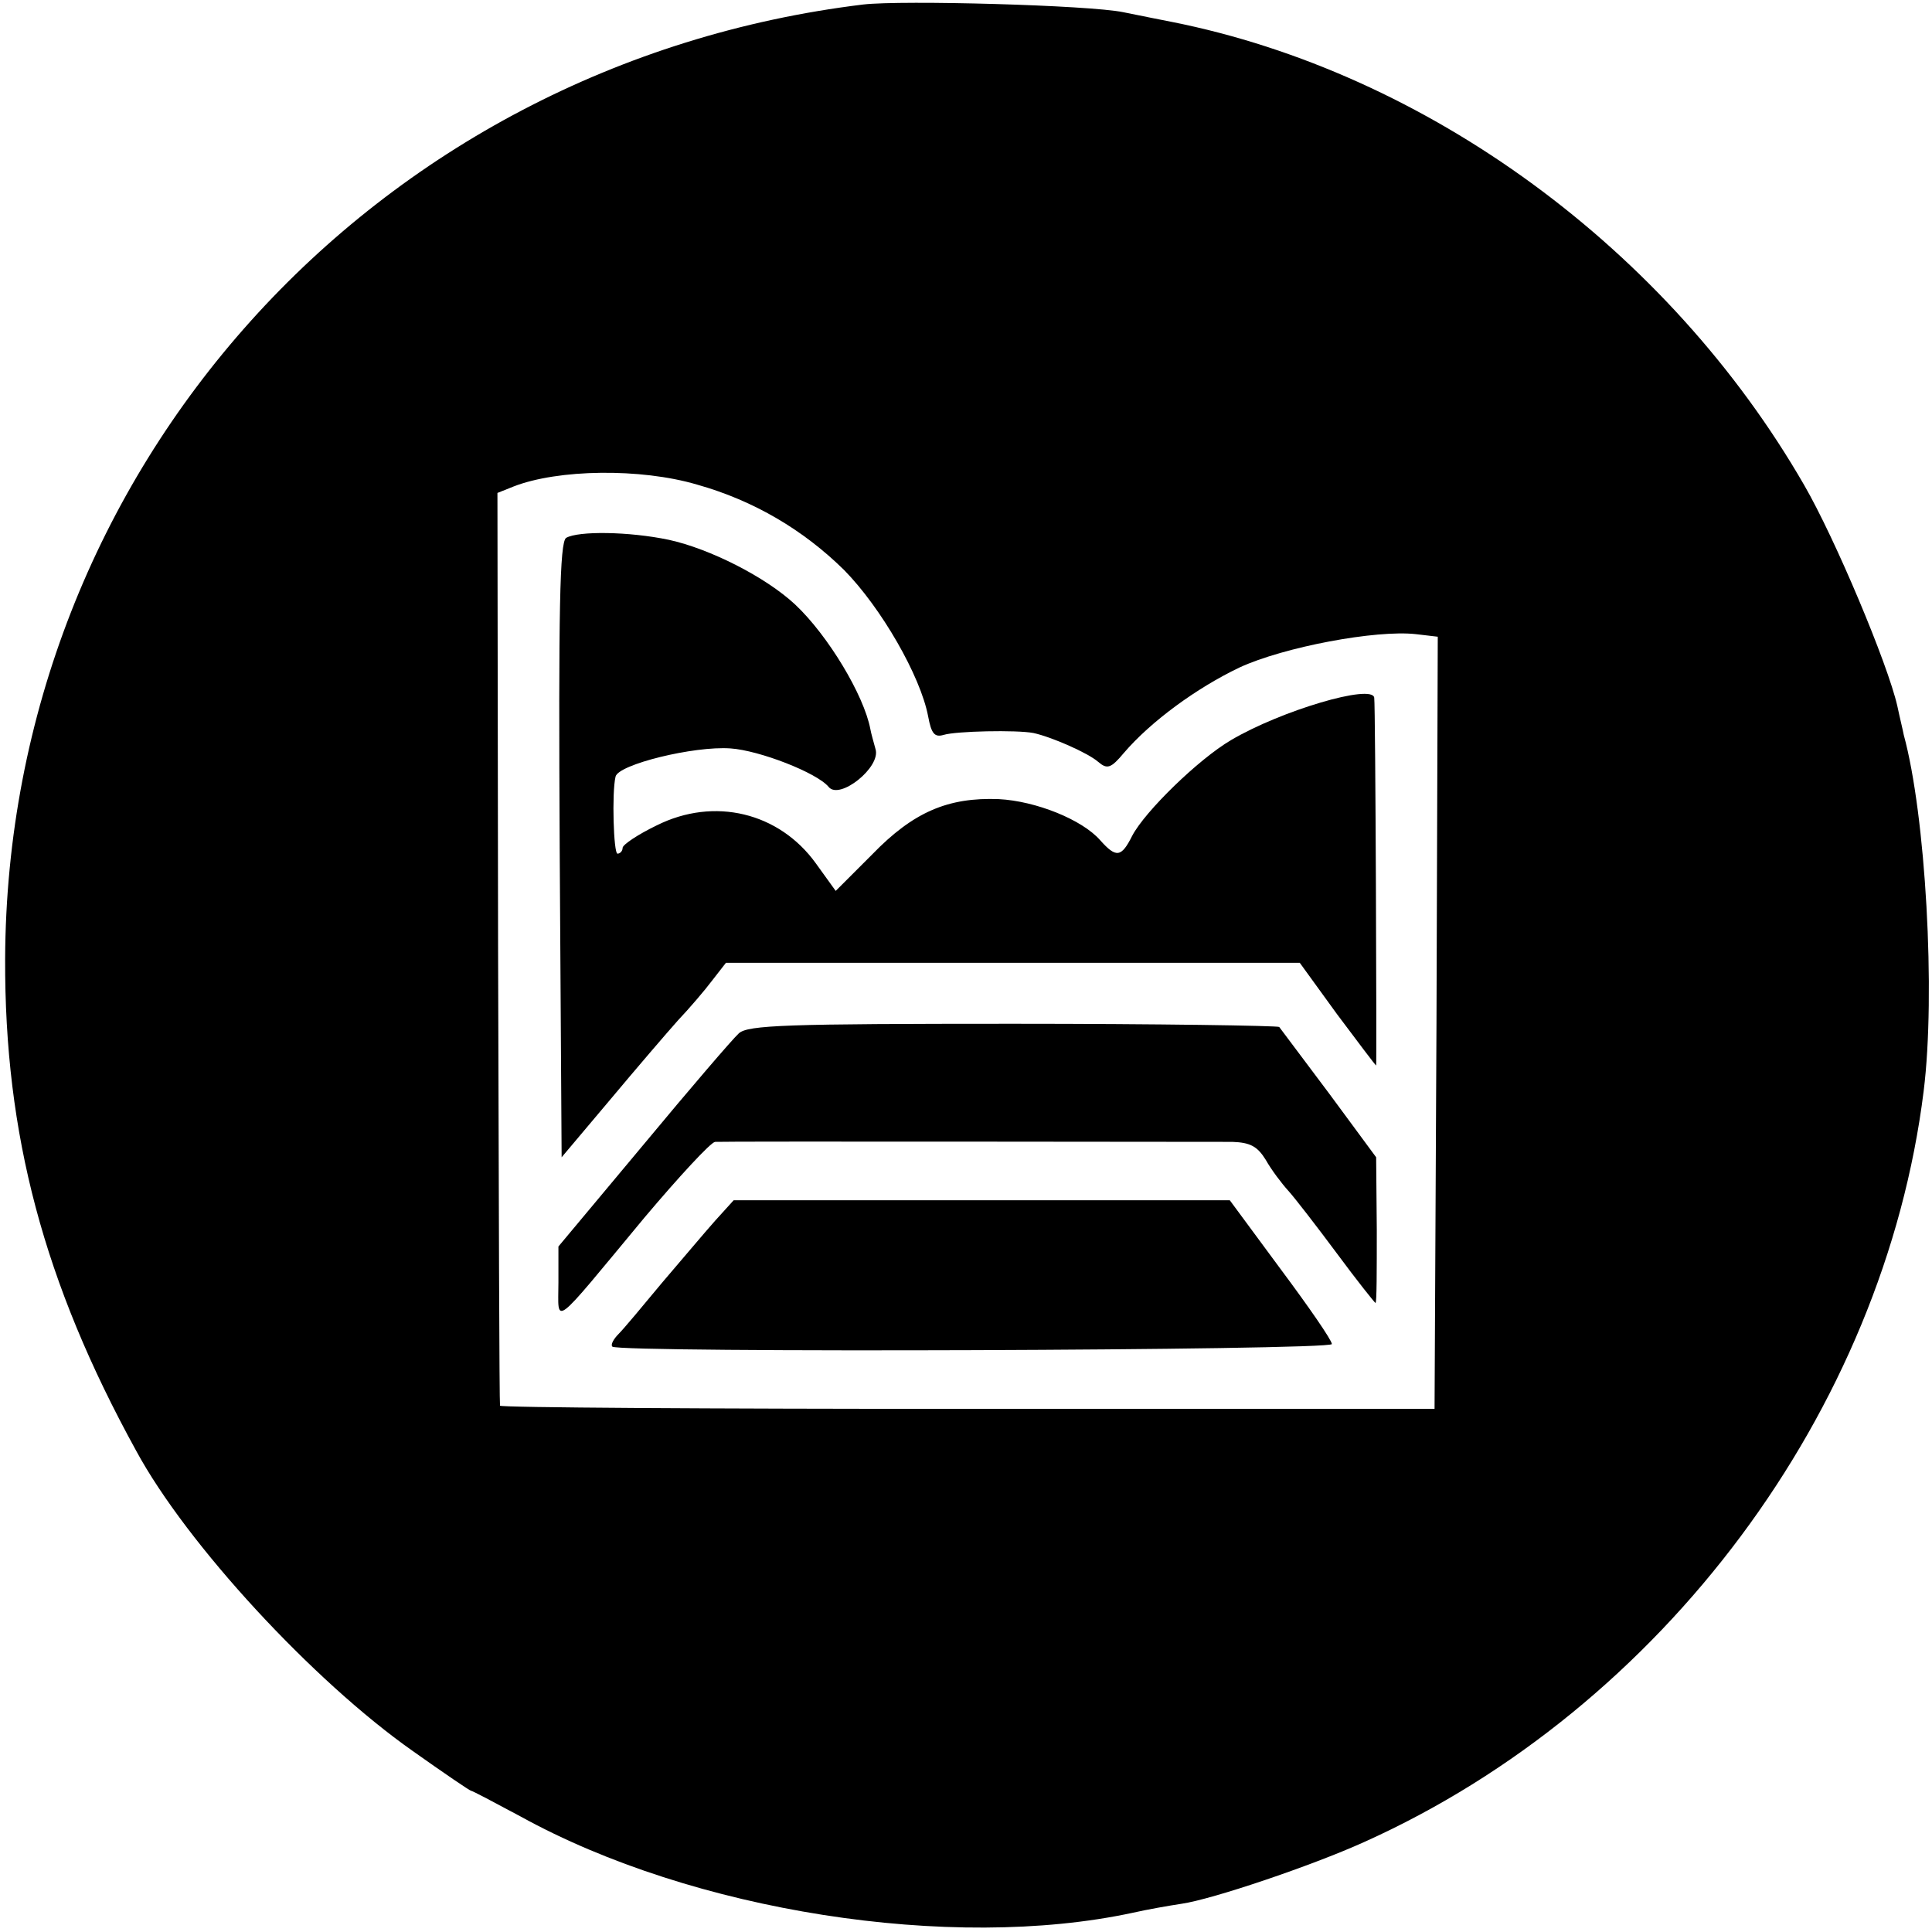 <?xml version="1.0" standalone="no"?>
<!DOCTYPE svg PUBLIC "-//W3C//DTD SVG 20010904//EN"
 "http://www.w3.org/TR/2001/REC-SVG-20010904/DTD/svg10.dtd">
<svg version="1.0" xmlns="http://www.w3.org/2000/svg"
 width="301pt" height="301pt" viewBox="0 0 301 301"
 preserveAspectRatio="xMidYMid meet">
<g transform="translate(0,301) scale(0.1,-0.1)"
fill="#000000" stroke="none">
<path d="M1345 3003 c-765 -93 -1334 -726 -1337 -1487 -1 -273 60 -504 204
-766 79 -146 276 -359 431 -468 48 -34 89 -62 91 -62 2 0 36 -18 77 -40 268
-148 671 -211 954 -150 22 5 56 11 76 14 48 7 202 59 284 96 465 209 810 672
872 1170 19 152 3 431 -31 555 -1 6 -6 26 -10 45 -15 66 -97 261 -145 344
-212 368 -588 643 -986 722 -11 2 -45 9 -75 15 -53 11 -344 19 -405 12z m-259
-748 c89 -25 166 -71 229 -133 58 -59 119 -165 131 -228 5 -27 10 -33 24 -29
19 6 114 8 140 3 28 -6 85 -31 101 -45 14 -12 20 -10 40 14 42 49 113 101 180
133 69 32 213 59 275 52 l34 -4 -2 -602 -3 -601 -727 0 c-401 0 -729 2 -729 5
-1 3 -2 324 -3 714 l-1 708 25 10 c69 27 198 29 286 3z"/>
<path d="M882 2172 c-10 -7 -12 -111 -10 -487 l3 -478 75 89 c41 49 89 105
106 124 18 19 42 47 54 63 l21 27 447 0 447 0 58 -80 c33 -44 60 -80 61 -80 1
0 -1 561 -3 573 -3 22 -145 -20 -223 -66 -51 -30 -134 -111 -154 -149 -17 -34
-25 -35 -50 -7 -28 32 -100 61 -158 64 -79 3 -133 -20 -197 -86 l-57 -57 -31
43 c-57 79 -158 104 -248 59 -29 -14 -53 -30 -53 -35 0 -5 -4 -9 -8 -9 -6 0
-9 95 -3 120 4 19 122 48 179 44 45 -3 135 -38 153 -60 17 -21 82 31 73 59 -3
11 -7 25 -8 31 -10 53 -66 146 -117 194 -46 43 -133 87 -197 101 -62 13 -141
14 -160 3z"/>
<path d="M1151 1400 c-9 -8 -76 -86 -149 -174 l-132 -158 0 -56 c0 -67 -13
-76 134 101 54 64 103 117 110 118 13 1 756 0 806 0 28 -1 39 -7 52 -28 9 -16
25 -37 35 -48 10 -11 44 -55 76 -98 31 -42 59 -77 60 -77 2 0 2 51 2 114 l-1
113 -73 99 c-41 55 -76 101 -78 104 -2 2 -189 5 -415 5 -353 0 -413 -2 -427
-15z"/>
<path d="M1114 1108 c-16 -18 -53 -62 -83 -97 -29 -35 -59 -71 -67 -79 -8 -8
-13 -17 -10 -20 10 -10 1121 -6 1121 4 0 6 -36 58 -80 117 l-79 107 -387 0
-386 0 -29 -32z"/>
</g>
</svg>
